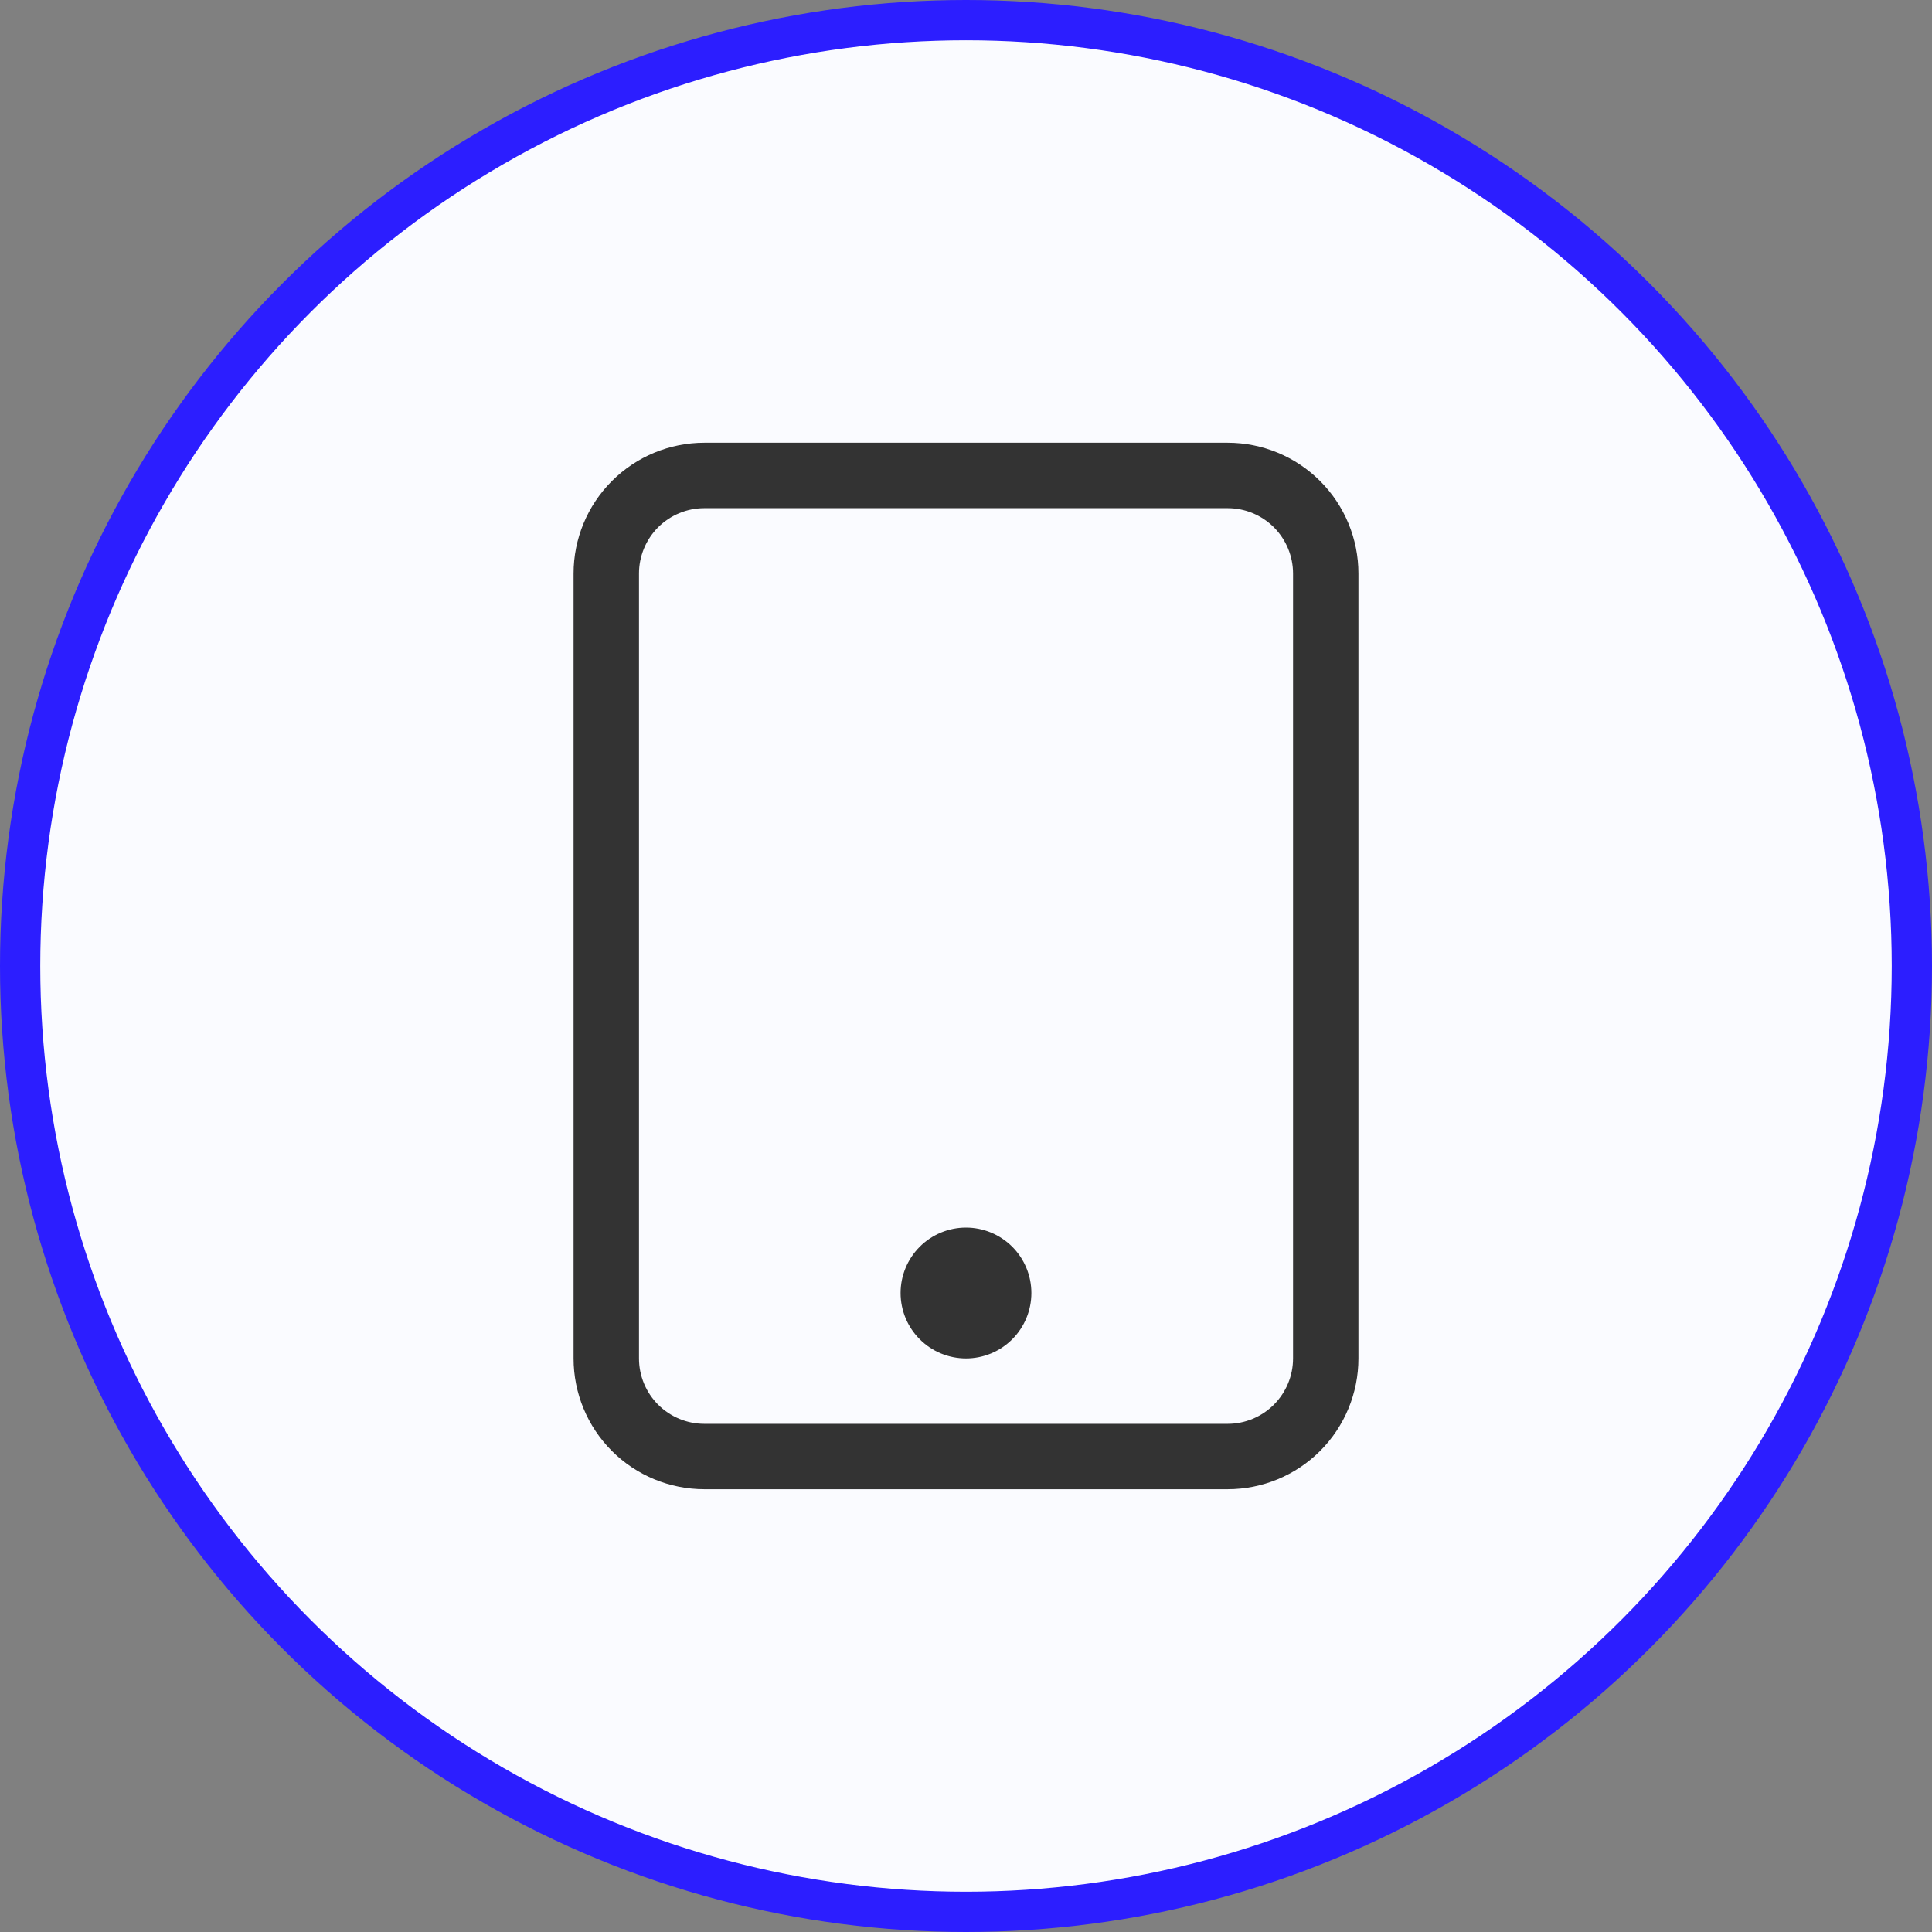 <svg xmlns="http://www.w3.org/2000/svg" width="50" height="50" viewBox="0 0 50 50" fill="none"><rect x="0" y="0" width="50" height="50" fill="#808080" stroke="none"/><circle cx="25" cy="25" r="24.479" fill="#FAFBFF" stroke="#2C1EFF" stroke-width="1.042"></circle><path d="M31.771 13.151C32.22 13.151 32.65 13.329 32.968 13.646C33.285 13.964 33.464 14.395 33.464 14.843V35.156C33.464 35.605 33.285 36.035 32.968 36.353C32.65 36.67 32.22 36.849 31.771 36.849H18.229C17.78 36.849 17.35 36.67 17.032 36.353C16.715 36.035 16.537 35.605 16.537 35.156V14.843C16.537 14.395 16.715 13.964 17.032 13.646C17.35 13.329 17.78 13.151 18.229 13.151H31.771ZM18.229 11.458C17.331 11.458 16.47 11.815 15.835 12.45C15.2 13.085 14.844 13.946 14.844 14.843V35.156C14.844 36.054 15.2 36.915 15.835 37.55C16.47 38.185 17.331 38.541 18.229 38.541H31.771C32.669 38.541 33.53 38.185 34.165 37.55C34.8 36.915 35.156 36.054 35.156 35.156V14.843C35.156 13.946 34.8 13.085 34.165 12.45C33.53 11.815 32.669 11.458 31.771 11.458H18.229Z" fill="#333333"></path><path d="M25 35.156C25.449 35.156 25.879 34.978 26.197 34.66C26.514 34.343 26.692 33.912 26.692 33.463C26.692 33.014 26.514 32.584 26.197 32.266C25.879 31.949 25.449 31.77 25 31.77C24.551 31.77 24.12 31.949 23.803 32.266C23.485 32.584 23.307 33.014 23.307 33.463C23.307 33.912 23.485 34.343 23.803 34.66C24.12 34.978 24.551 35.156 25 35.156Z" fill="#333333"></path></svg>